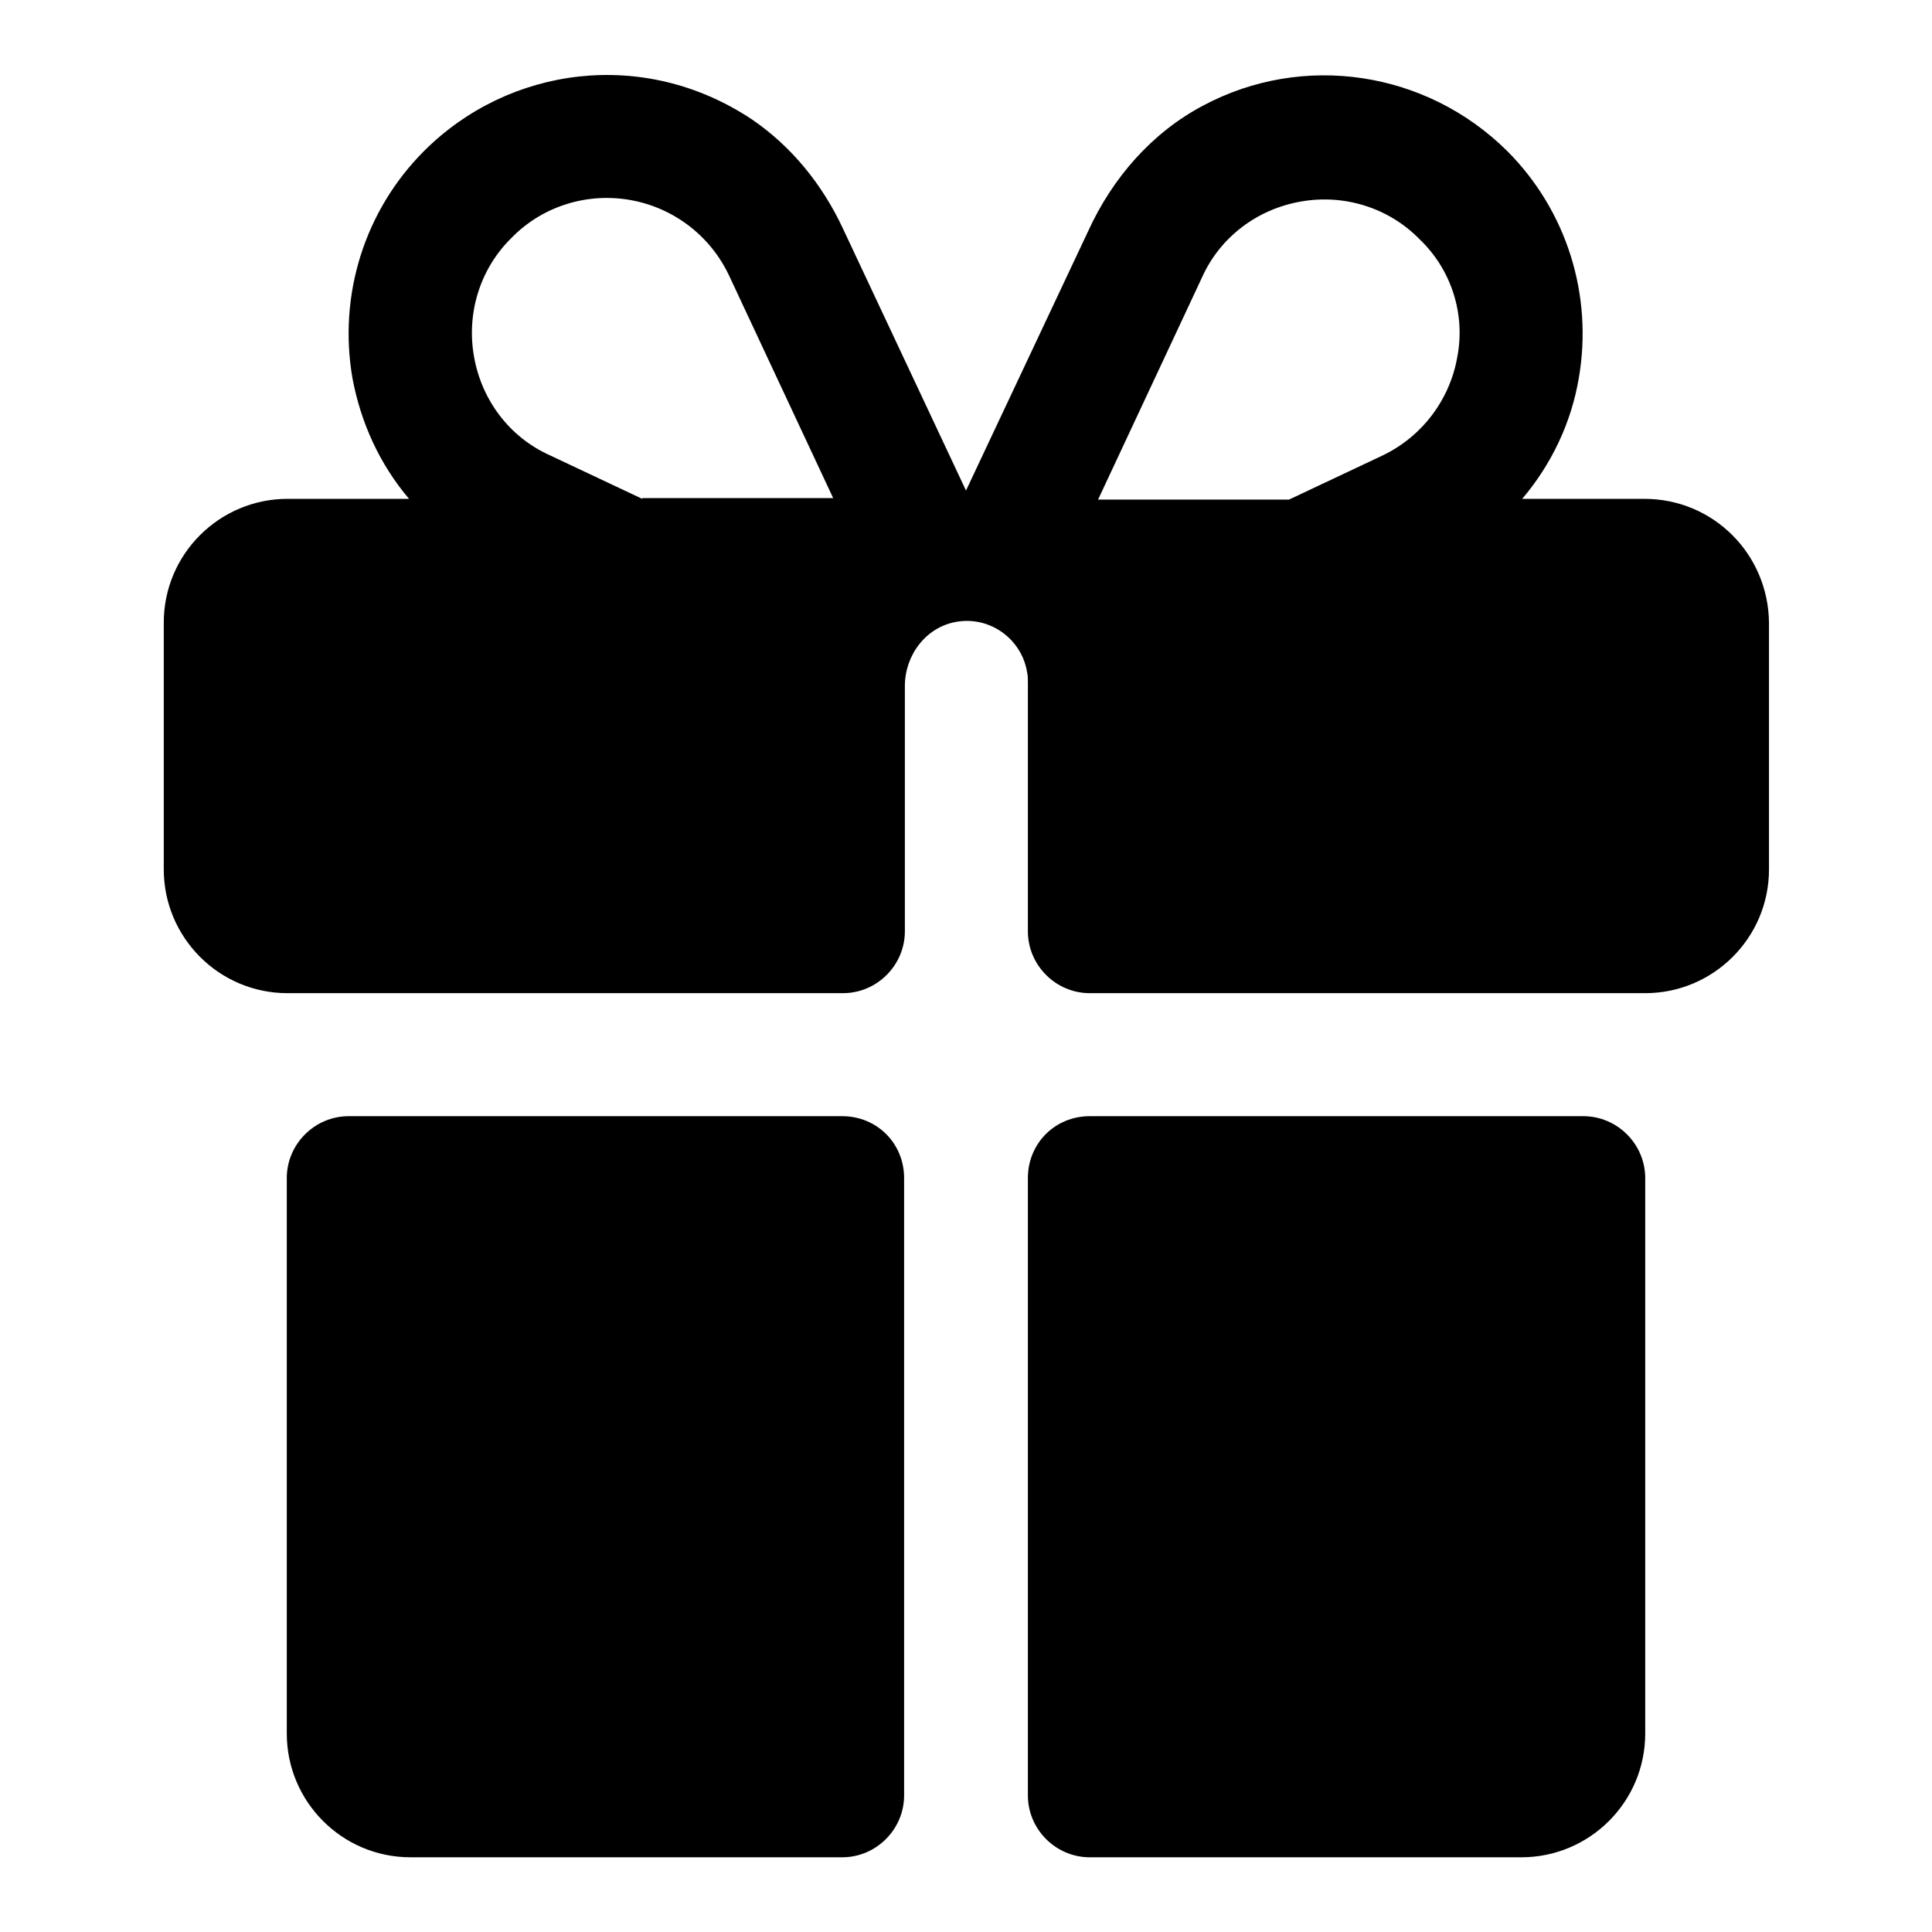<?xml version="1.0" encoding="utf-8"?>
<!-- Svg Vector Icons : http://www.onlinewebfonts.com/icon -->
<!DOCTYPE svg PUBLIC "-//W3C//DTD SVG 1.1//EN" "http://www.w3.org/Graphics/SVG/1.1/DTD/svg11.dtd">
<svg version="1.1" xmlns="http://www.w3.org/2000/svg" xmlns:xlink="http://www.w3.org/1999/xlink" x="0px" y="0px" viewBox="0 0 256 256" enable-background="new 0 0 256 256" xml:space="preserve">
<g> <path fill="#000000" d="M136.2,156.1v81.8c0,4.5,3.7,8.2,8.2,8.2l0,0h57.2c9,0,16.4-7.3,16.4-16.4v-73.6c0-4.5-3.7-8.2-8.2-8.2l0,0 h-65.4C139.8,147.9,136.2,151.5,136.2,156.1L136.2,156.1L136.2,156.1z M111.6,147.9H46.2c-4.5,0-8.2,3.7-8.2,8.2l0,0v73.6 c0,9,7.3,16.4,16.4,16.4l0,0h57.2c4.5,0,8.2-3.7,8.2-8.2l0,0v-81.8C119.8,151.5,116.2,147.9,111.6,147.9L111.6,147.9z M217.9,66.1 h-16.2c3.9-4.6,6.5-10.1,7.5-16c1.9-11-1.6-22.2-9.5-30.1c-10.7-10.6-27-13.1-40.3-6c-6.8,3.6-12,9.6-15.2,16.6L128,65l-16.3-34.7 c-2.7-5.8-6.8-10.9-12.1-14.5c-14.3-9.5-32.2-7-43.4,4.2c-7.9,7.9-11.4,19.1-9.5,30.1c1.1,5.9,3.6,11.4,7.5,16H38.1 c-9,0-16.4,7.3-16.4,16.4v32.7c0,9,7.3,16.4,16.4,16.4h73.6c4.5,0,8.2-3.7,8.2-8.2l0,0V90.9c0-4.1,2.8-7.8,6.8-8.5 c4.5-0.8,8.7,2.3,9.4,6.7c0.1,0.4,0.1,0.9,0.1,1.4v32.9c0,4.5,3.7,8.2,8.2,8.2l0,0h73.6c9,0,16.4-7.3,16.4-16.4V82.5 C234.3,73.4,227,66.1,217.9,66.1L217.9,66.1z M85.1,66.1l-12.3-5.8c-5.3-2.4-9-7.3-10-13.1c-1-5.7,0.8-11.6,5-15.7 c4.1-4.2,10-6,15.7-5c5.7,1,10.6,4.7,13.1,10l13.8,29.5H85.1z M193.1,47.3c-1,5.7-4.7,10.6-10,13.1l-12.3,5.8h-25.3l13.8-29.5 c2.4-5.3,7.3-9,13.1-10c5.7-1,11.6,0.8,15.7,5C192.3,35.7,194.2,41.6,193.1,47.3L193.1,47.3z"/></g>
</svg>